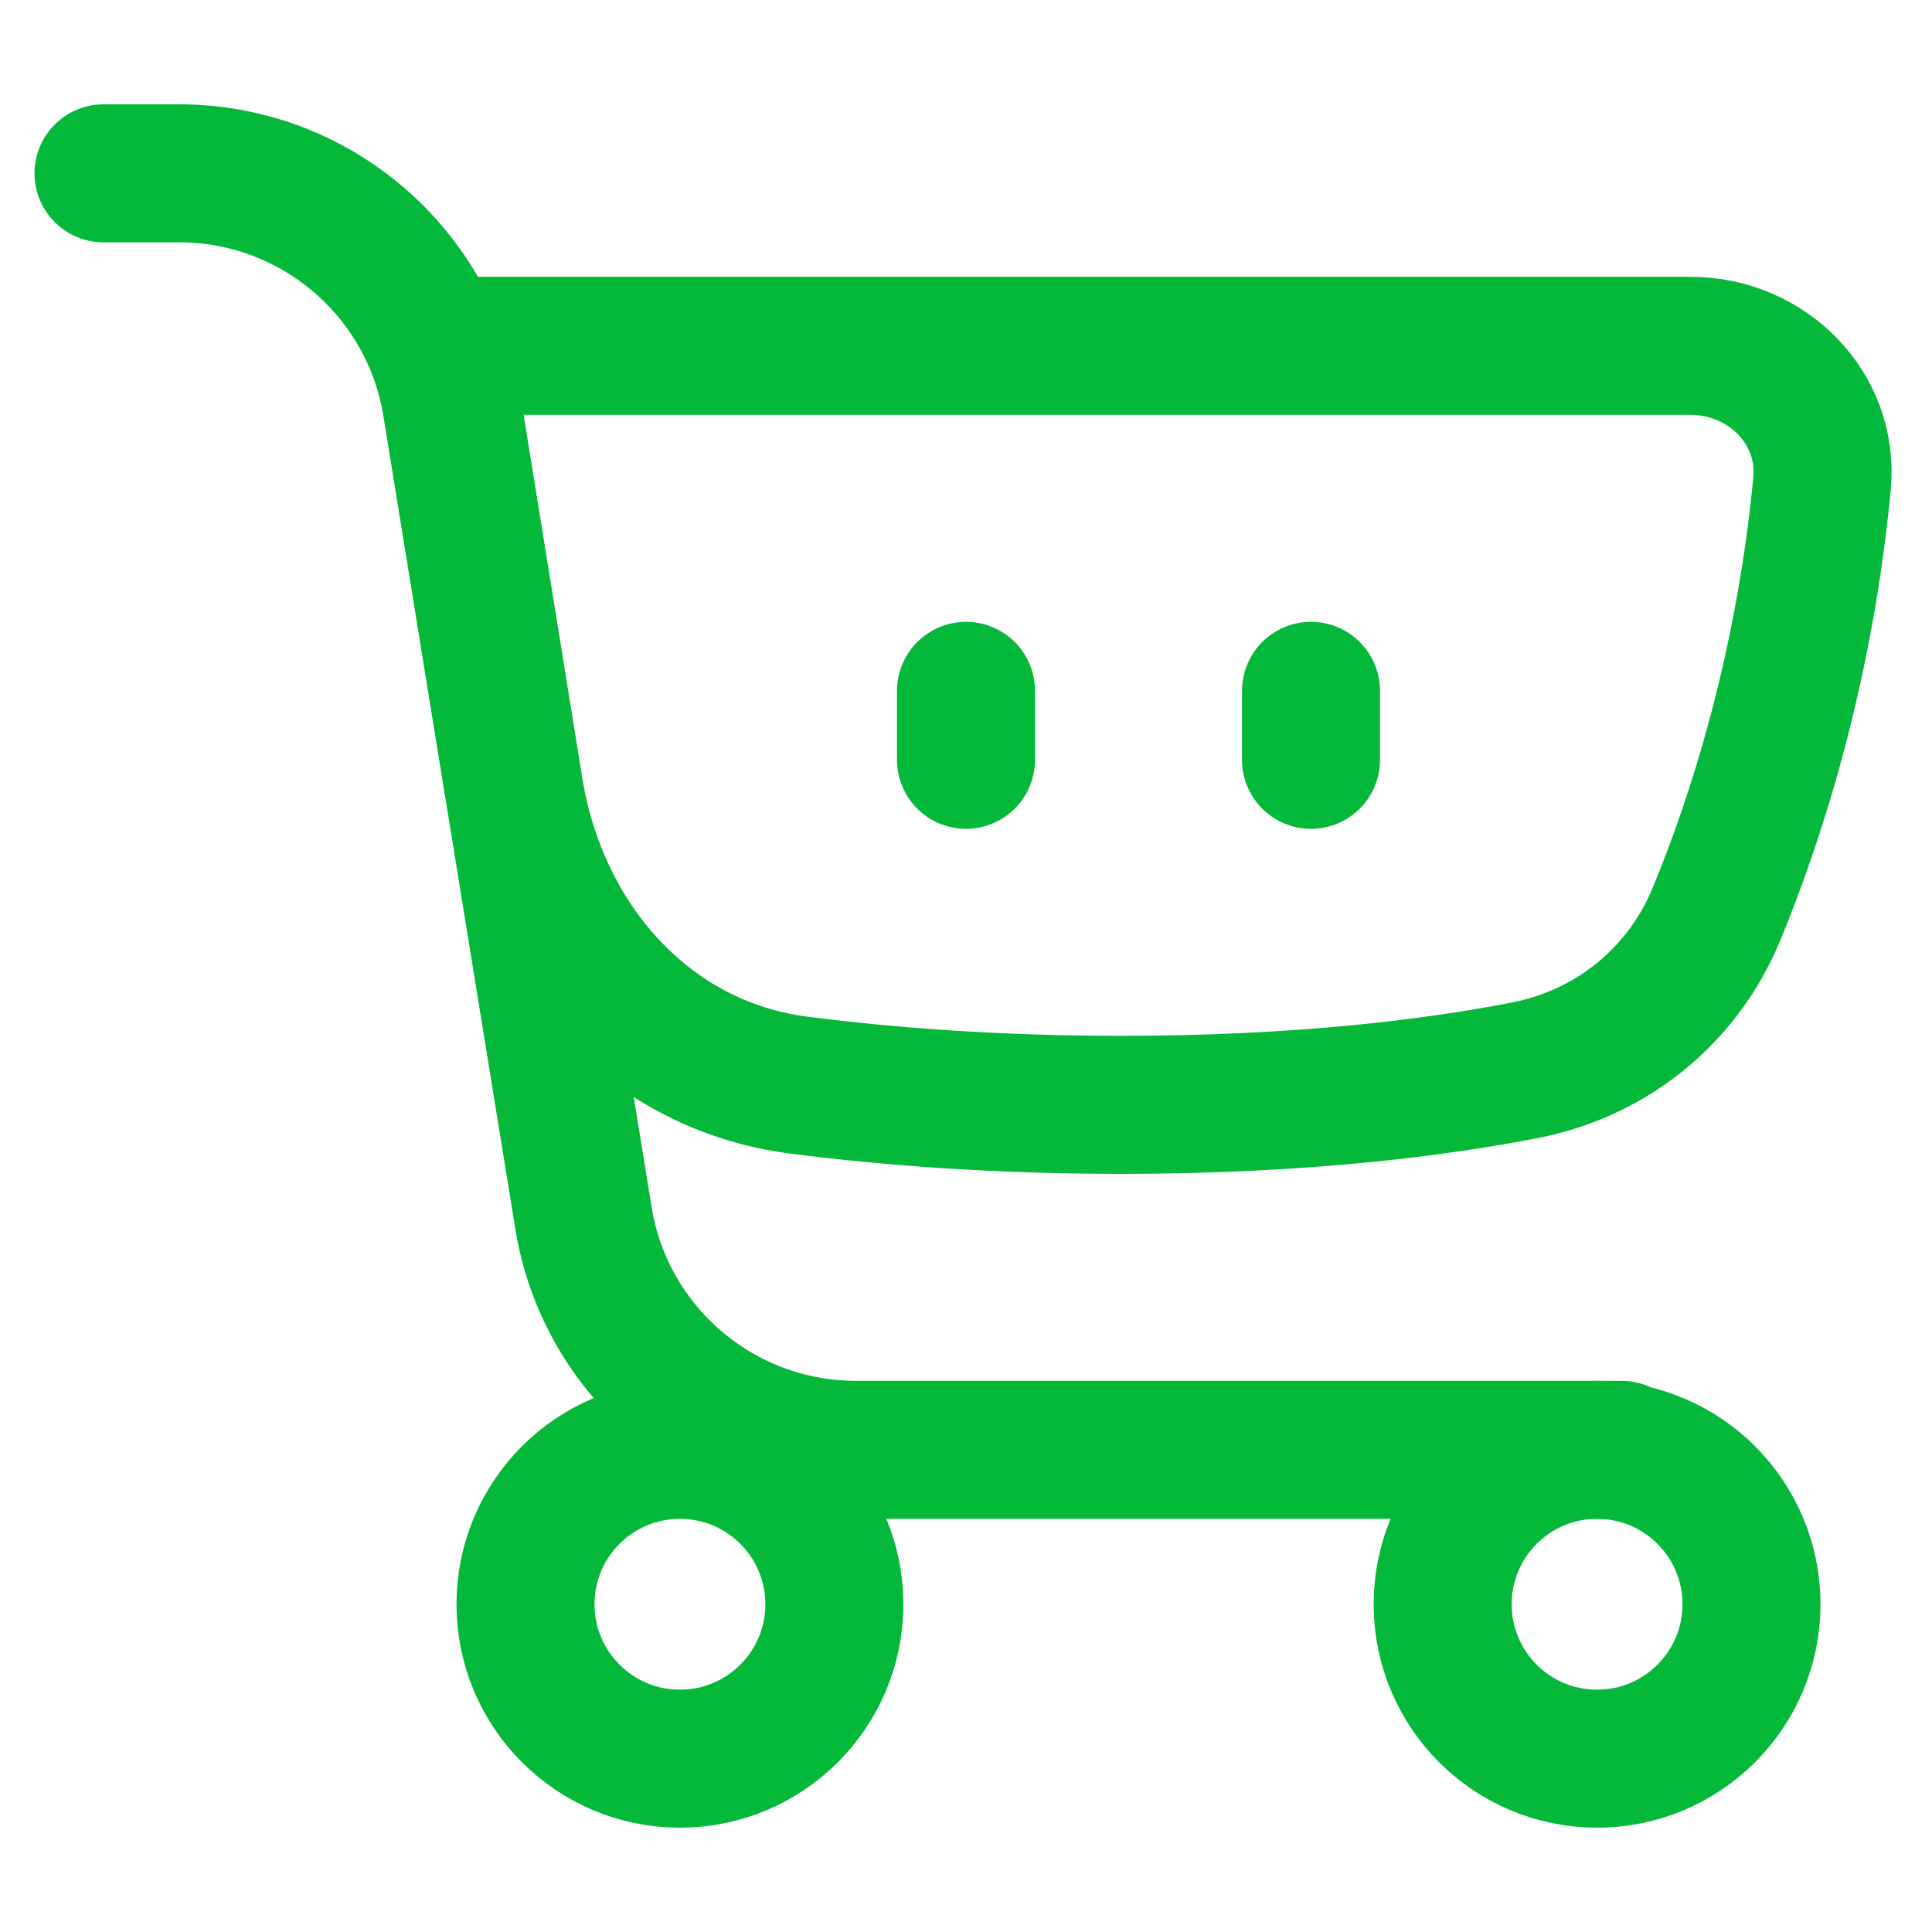 <svg xmlns="http://www.w3.org/2000/svg" fill="none" viewBox="0 0 14 14" height="150" width="150"><path stroke="#04b83a" stroke-linecap="round" stroke-linejoin="round" d="M7 5.006V5.506"></path><path stroke="#04b83a" stroke-linecap="round" stroke-linejoin="round" d="M9.5 5.006V5.506"></path><path stroke="#04b83a" stroke-linecap="round" stroke-linejoin="round" d="M13.203 3.505C13.082 4.782 12.75 5.873 12.436 6.629C12.191 7.218 11.678 7.632 11.053 7.755C10.412 7.88 9.442 8.006 8.125 8.006C7.198 8.006 6.414 7.944 5.787 7.863C4.683 7.721 3.904 6.818 3.726 5.719L3.207 2.506H12.25C12.802 2.506 13.255 2.955 13.203 3.505Z"></path><path stroke="#04b83a" stroke-linecap="round" stroke-linejoin="round" d="M11.75 10.506H6.202C5.221 10.506 4.385 9.794 4.228 8.826L3.272 2.936C3.115 1.967 2.279 1.256 1.298 1.256H0.75"></path><path stroke="#04b83a" stroke-linecap="round" stroke-linejoin="round" d="M4.927 12.744C5.545 12.744 6.046 12.243 6.046 11.625C6.046 11.007 5.545 10.506 4.927 10.506C4.309 10.506 3.808 11.007 3.808 11.625C3.808 12.243 4.309 12.744 4.927 12.744Z"></path><path stroke="#04b83a" stroke-linecap="round" stroke-linejoin="round" d="M11.573 12.744C12.191 12.744 12.692 12.243 12.692 11.625C12.692 11.007 12.191 10.506 11.573 10.506C10.955 10.506 10.454 11.007 10.454 11.625C10.454 12.243 10.955 12.744 11.573 12.744Z"></path></svg>
